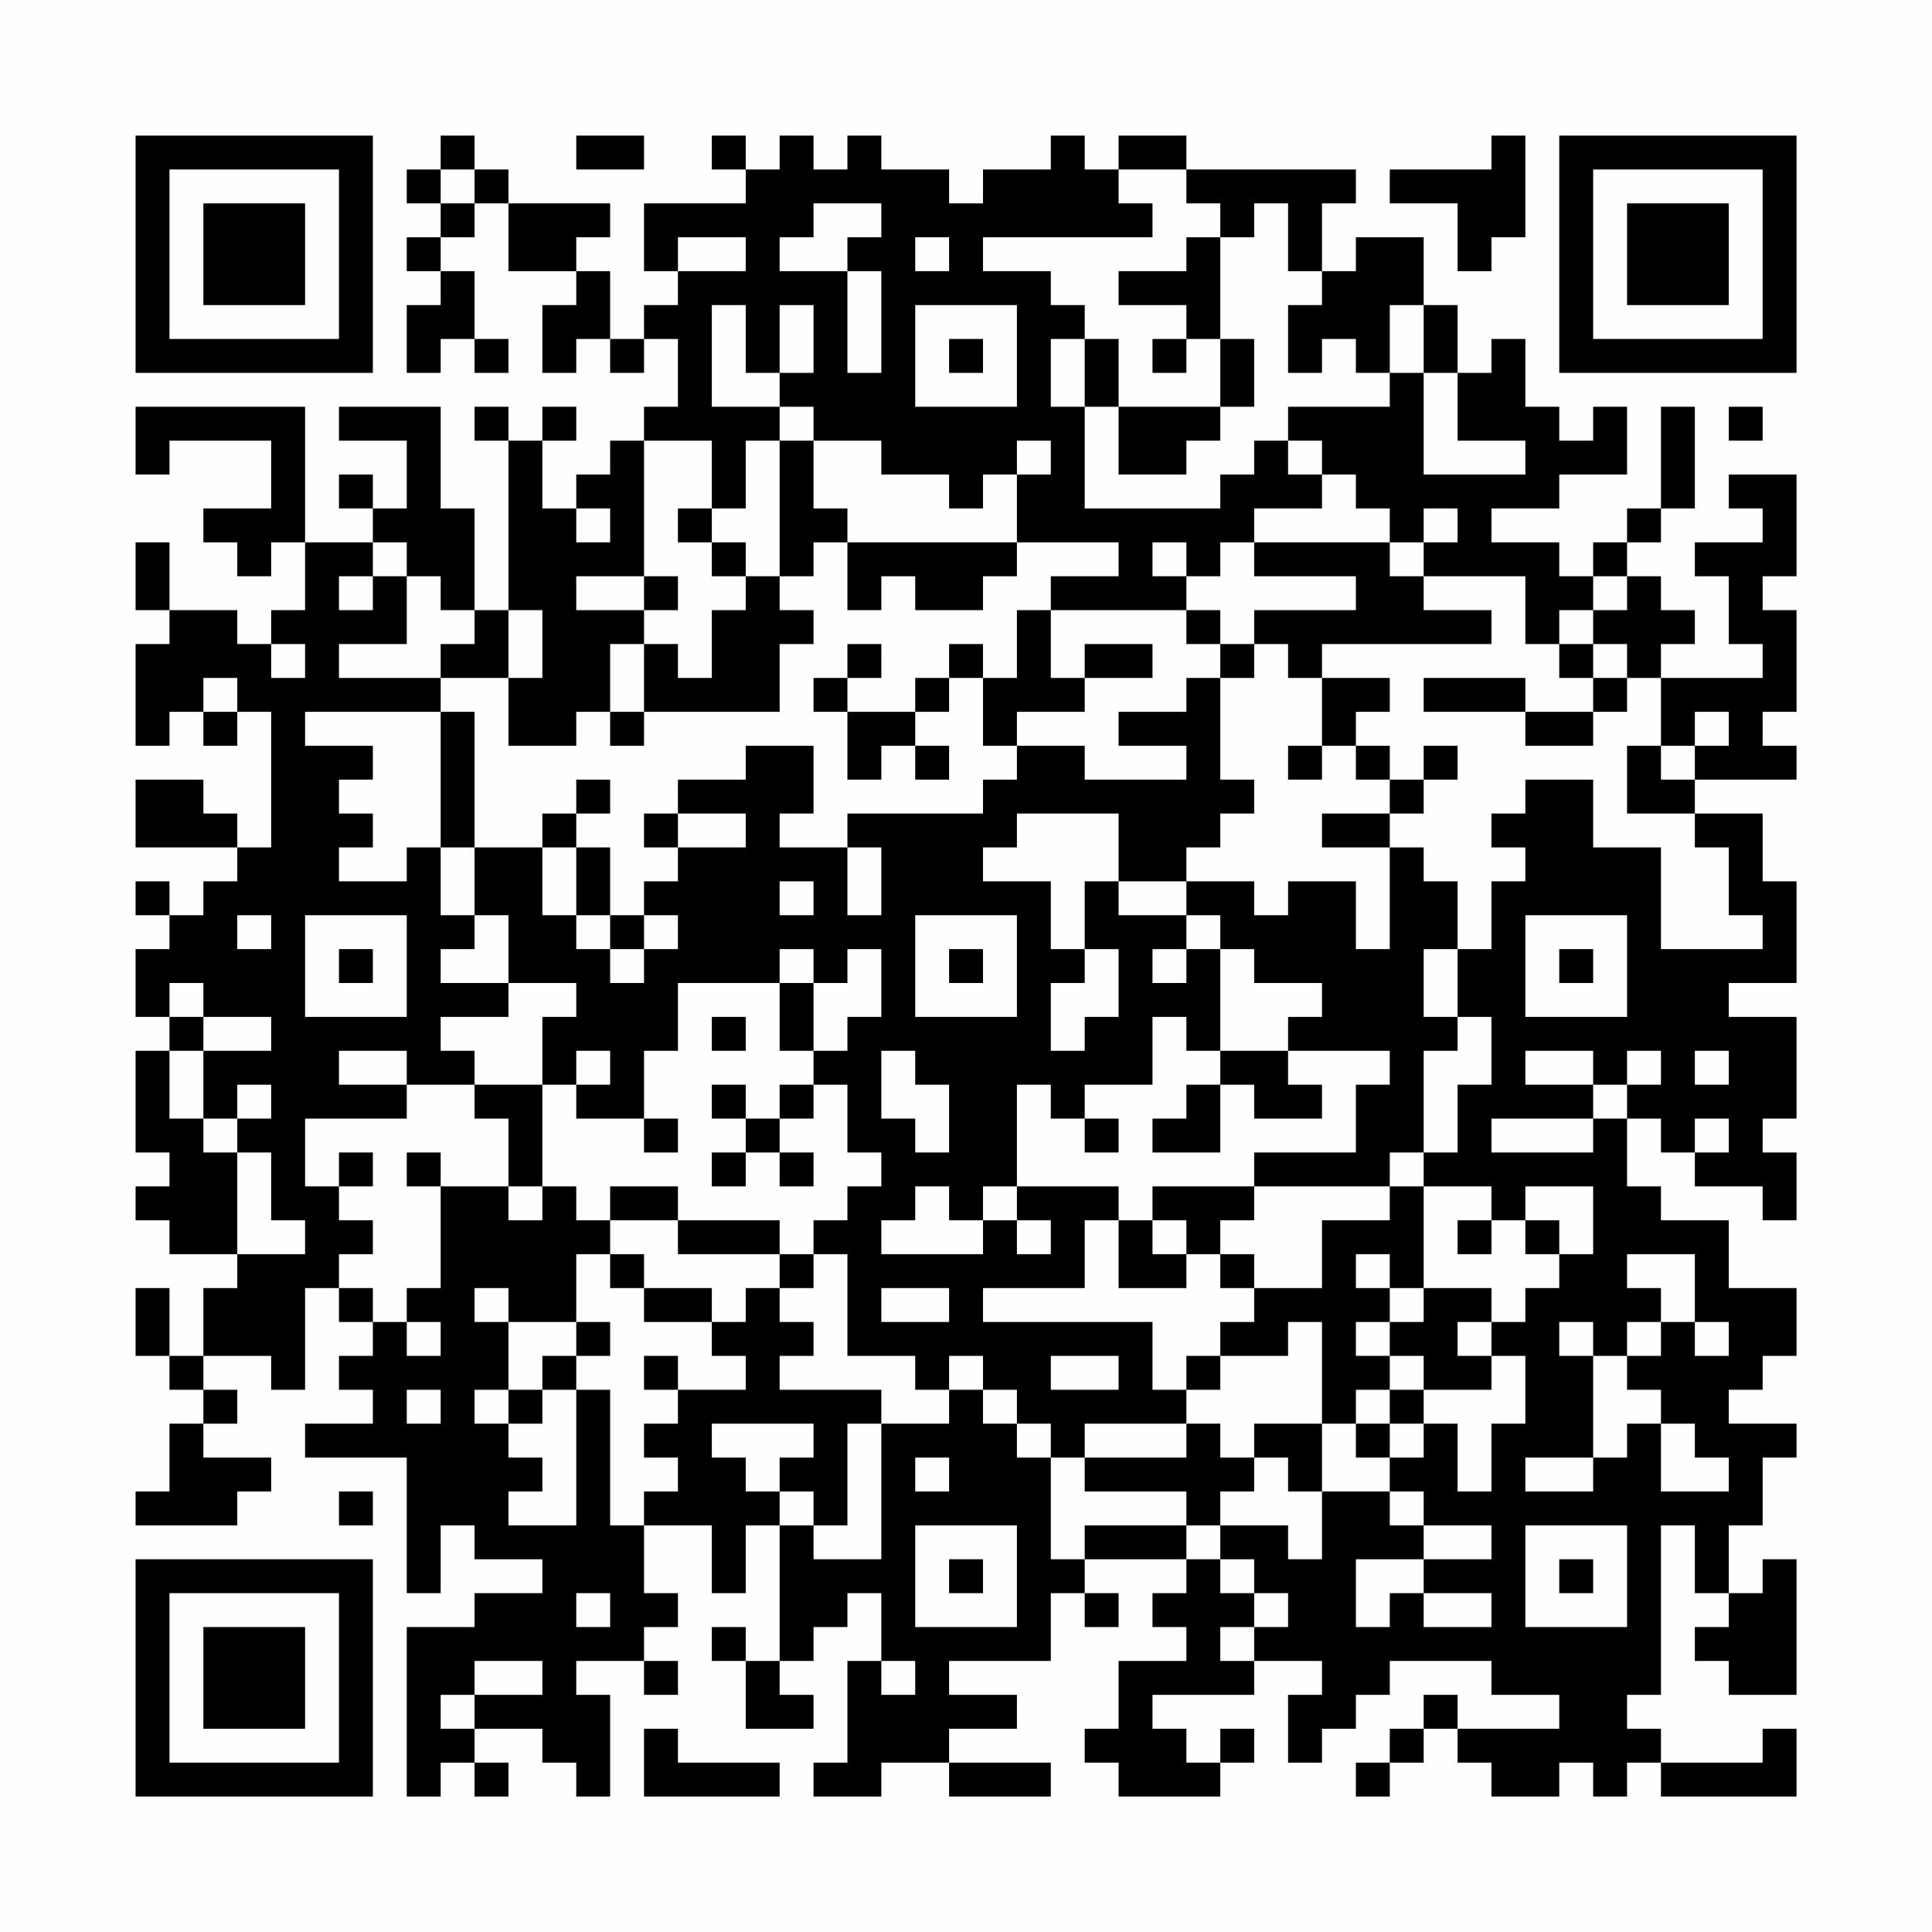 <?xml version="1.0" encoding="UTF-8"?>
<svg xmlns="http://www.w3.org/2000/svg" version="1.1" width="200" height="200" viewBox="0 0 200 200"><rect x="0" y="0" width="200" height="200" fill="#fefefe"/><g transform="scale(3.509)"><g transform="translate(4,4)"><path fill-rule="evenodd" d="M9 0L9 1L8 1L8 2L9 2L9 3L8 3L8 4L9 4L9 5L8 5L8 7L9 7L9 6L10 6L10 7L11 7L11 6L10 6L10 4L9 4L9 3L10 3L10 2L11 2L11 4L13 4L13 5L12 5L12 7L13 7L13 6L14 6L14 7L15 7L15 6L16 6L16 8L15 8L15 9L14 9L14 10L13 10L13 11L12 11L12 9L13 9L13 8L12 8L12 9L11 9L11 8L10 8L10 9L11 9L11 14L10 14L10 11L9 11L9 8L6 8L6 9L8 9L8 11L7 11L7 10L6 10L6 11L7 11L7 12L5 12L5 8L0 8L0 10L1 10L1 9L4 9L4 11L2 11L2 12L3 12L3 13L4 13L4 12L5 12L5 14L4 14L4 15L3 15L3 14L1 14L1 12L0 12L0 14L1 14L1 15L0 15L0 18L1 18L1 17L2 17L2 18L3 18L3 17L4 17L4 21L3 21L3 20L2 20L2 19L0 19L0 21L3 21L3 22L2 22L2 23L1 23L1 22L0 22L0 23L1 23L1 24L0 24L0 26L1 26L1 27L0 27L0 30L1 30L1 31L0 31L0 32L1 32L1 33L3 33L3 34L2 34L2 36L1 36L1 34L0 34L0 36L1 36L1 37L2 37L2 38L1 38L1 40L0 40L0 41L3 41L3 40L4 40L4 39L2 39L2 38L3 38L3 37L2 37L2 36L4 36L4 37L5 37L5 34L6 34L6 35L7 35L7 36L6 36L6 37L7 37L7 38L5 38L5 39L8 39L8 43L9 43L9 41L10 41L10 42L12 42L12 43L10 43L10 44L8 44L8 49L9 49L9 48L10 48L10 49L11 49L11 48L10 48L10 47L12 47L12 48L13 48L13 49L14 49L14 46L13 46L13 45L15 45L15 46L16 46L16 45L15 45L15 44L16 44L16 43L15 43L15 41L17 41L17 43L18 43L18 41L19 41L19 45L18 45L18 44L17 44L17 45L18 45L18 47L20 47L20 46L19 46L19 45L20 45L20 44L21 44L21 43L22 43L22 45L21 45L21 48L20 48L20 49L22 49L22 48L24 48L24 49L27 49L27 48L24 48L24 47L26 47L26 46L24 46L24 45L27 45L27 43L28 43L28 44L29 44L29 43L28 43L28 42L31 42L31 43L30 43L30 44L31 44L31 45L29 45L29 47L28 47L28 48L29 48L29 49L32 49L32 48L33 48L33 47L32 47L32 48L31 48L31 47L30 47L30 46L33 46L33 45L35 45L35 46L34 46L34 48L35 48L35 47L36 47L36 46L37 46L37 45L40 45L40 46L42 46L42 47L39 47L39 46L38 46L38 47L37 47L37 48L36 48L36 49L37 49L37 48L38 48L38 47L39 47L39 48L40 48L40 49L42 49L42 48L43 48L43 49L44 49L44 48L45 48L45 49L49 49L49 47L48 47L48 48L45 48L45 47L44 47L44 46L45 46L45 41L46 41L46 43L47 43L47 44L46 44L46 45L47 45L47 46L49 46L49 42L48 42L48 43L47 43L47 41L48 41L48 39L49 39L49 38L47 38L47 37L48 37L48 36L49 36L49 34L47 34L47 32L45 32L45 31L44 31L44 29L45 29L45 30L46 30L46 31L48 31L48 32L49 32L49 30L48 30L48 29L49 29L49 26L47 26L47 25L49 25L49 22L48 22L48 20L46 20L46 19L49 19L49 18L48 18L48 17L49 17L49 14L48 14L48 13L49 13L49 10L47 10L47 11L48 11L48 12L46 12L46 13L47 13L47 15L48 15L48 16L45 16L45 15L46 15L46 14L45 14L45 13L44 13L44 12L45 12L45 11L46 11L46 8L45 8L45 11L44 11L44 12L43 12L43 13L42 13L42 12L40 12L40 11L42 11L42 10L44 10L44 8L43 8L43 9L42 9L42 8L41 8L41 6L40 6L40 7L39 7L39 5L38 5L38 3L36 3L36 4L35 4L35 2L36 2L36 1L31 1L31 0L29 0L29 1L28 1L28 0L27 0L27 1L25 1L25 2L24 2L24 1L22 1L22 0L21 0L21 1L20 1L20 0L19 0L19 1L18 1L18 0L17 0L17 1L18 1L18 2L15 2L15 4L16 4L16 5L15 5L15 6L14 6L14 4L13 4L13 3L14 3L14 2L11 2L11 1L10 1L10 0ZM13 0L13 1L15 1L15 0ZM40 0L40 1L37 1L37 2L39 2L39 4L40 4L40 3L41 3L41 0ZM9 1L9 2L10 2L10 1ZM29 1L29 2L30 2L30 3L25 3L25 4L27 4L27 5L28 5L28 6L27 6L27 8L28 8L28 11L32 11L32 10L33 10L33 9L34 9L34 10L35 10L35 11L33 11L33 12L32 12L32 13L31 13L31 12L30 12L30 13L31 13L31 14L27 14L27 13L29 13L29 12L26 12L26 10L27 10L27 9L26 9L26 10L25 10L25 11L24 11L24 10L22 10L22 9L20 9L20 8L19 8L19 7L20 7L20 5L19 5L19 7L18 7L18 5L17 5L17 8L19 8L19 9L18 9L18 11L17 11L17 9L15 9L15 13L13 13L13 14L15 14L15 15L14 15L14 17L13 17L13 18L11 18L11 16L12 16L12 14L11 14L11 16L9 16L9 15L10 15L10 14L9 14L9 13L8 13L8 12L7 12L7 13L6 13L6 14L7 14L7 13L8 13L8 15L6 15L6 16L9 16L9 17L5 17L5 18L7 18L7 19L6 19L6 20L7 20L7 21L6 21L6 22L8 22L8 21L9 21L9 23L10 23L10 24L9 24L9 25L11 25L11 26L9 26L9 27L10 27L10 28L8 28L8 27L6 27L6 28L8 28L8 29L5 29L5 31L6 31L6 32L7 32L7 33L6 33L6 34L7 34L7 35L8 35L8 36L9 36L9 35L8 35L8 34L9 34L9 31L11 31L11 32L12 32L12 31L13 31L13 32L14 32L14 33L13 33L13 35L11 35L11 34L10 34L10 35L11 35L11 37L10 37L10 38L11 38L11 39L12 39L12 40L11 40L11 41L13 41L13 37L14 37L14 41L15 41L15 40L16 40L16 39L15 39L15 38L16 38L16 37L18 37L18 36L17 36L17 35L18 35L18 34L19 34L19 35L20 35L20 36L19 36L19 37L22 37L22 38L21 38L21 41L20 41L20 40L19 40L19 39L20 39L20 38L17 38L17 39L18 39L18 40L19 40L19 41L20 41L20 42L22 42L22 38L24 38L24 37L25 37L25 38L26 38L26 39L27 39L27 42L28 42L28 41L31 41L31 42L32 42L32 43L33 43L33 44L32 44L32 45L33 45L33 44L34 44L34 43L33 43L33 42L32 42L32 41L34 41L34 42L35 42L35 40L37 40L37 41L38 41L38 42L36 42L36 44L37 44L37 43L38 43L38 44L40 44L40 43L38 43L38 42L40 42L40 41L38 41L38 40L37 40L37 39L38 39L38 38L39 38L39 40L40 40L40 38L41 38L41 36L40 36L40 35L41 35L41 34L42 34L42 33L43 33L43 31L41 31L41 32L40 32L40 31L38 31L38 30L39 30L39 28L40 28L40 26L39 26L39 24L40 24L40 22L41 22L41 21L40 21L40 20L41 20L41 19L43 19L43 21L45 21L45 24L48 24L48 23L47 23L47 21L46 21L46 20L44 20L44 18L45 18L45 19L46 19L46 18L47 18L47 17L46 17L46 18L45 18L45 16L44 16L44 15L43 15L43 14L44 14L44 13L43 13L43 14L42 14L42 15L41 15L41 13L38 13L38 12L39 12L39 11L38 11L38 12L37 12L37 11L36 11L36 10L35 10L35 9L34 9L34 8L37 8L37 7L38 7L38 10L41 10L41 9L39 9L39 7L38 7L38 5L37 5L37 7L36 7L36 6L35 6L35 7L34 7L34 5L35 5L35 4L34 4L34 2L33 2L33 3L32 3L32 2L31 2L31 1ZM20 2L20 3L19 3L19 4L21 4L21 7L22 7L22 4L21 4L21 3L22 3L22 2ZM16 3L16 4L18 4L18 3ZM23 3L23 4L24 4L24 3ZM31 3L31 4L29 4L29 5L31 5L31 6L30 6L30 7L31 7L31 6L32 6L32 8L29 8L29 6L28 6L28 8L29 8L29 10L31 10L31 9L32 9L32 8L33 8L33 6L32 6L32 3ZM23 5L23 8L26 8L26 5ZM24 6L24 7L25 7L25 6ZM47 8L47 9L48 9L48 8ZM19 9L19 13L18 13L18 12L17 12L17 11L16 11L16 12L17 12L17 13L18 13L18 14L17 14L17 16L16 16L16 15L15 15L15 17L14 17L14 18L15 18L15 17L19 17L19 15L20 15L20 14L19 14L19 13L20 13L20 12L21 12L21 14L22 14L22 13L23 13L23 14L25 14L25 13L26 13L26 12L21 12L21 11L20 11L20 9ZM13 11L13 12L14 12L14 11ZM33 12L33 13L36 13L36 14L33 14L33 15L32 15L32 14L31 14L31 15L32 15L32 16L31 16L31 17L29 17L29 18L31 18L31 19L28 19L28 18L26 18L26 17L28 17L28 16L30 16L30 15L28 15L28 16L27 16L27 14L26 14L26 16L25 16L25 15L24 15L24 16L23 16L23 17L21 17L21 16L22 16L22 15L21 15L21 16L20 16L20 17L21 17L21 19L22 19L22 18L23 18L23 19L24 19L24 18L23 18L23 17L24 17L24 16L25 16L25 18L26 18L26 19L25 19L25 20L21 20L21 21L19 21L19 20L20 20L20 18L18 18L18 19L16 19L16 20L15 20L15 21L16 21L16 22L15 22L15 23L14 23L14 21L13 21L13 20L14 20L14 19L13 19L13 20L12 20L12 21L10 21L10 17L9 17L9 21L10 21L10 23L11 23L11 25L13 25L13 26L12 26L12 28L10 28L10 29L11 29L11 31L12 31L12 28L13 28L13 29L15 29L15 30L16 30L16 29L15 29L15 27L16 27L16 25L19 25L19 27L20 27L20 28L19 28L19 29L18 29L18 28L17 28L17 29L18 29L18 30L17 30L17 31L18 31L18 30L19 30L19 31L20 31L20 30L19 30L19 29L20 29L20 28L21 28L21 30L22 30L22 31L21 31L21 32L20 32L20 33L19 33L19 32L16 32L16 31L14 31L14 32L16 32L16 33L19 33L19 34L20 34L20 33L21 33L21 36L23 36L23 37L24 37L24 36L25 36L25 37L26 37L26 38L27 38L27 39L28 39L28 40L31 40L31 41L32 41L32 40L33 40L33 39L34 39L34 40L35 40L35 38L36 38L36 39L37 39L37 38L38 38L38 37L40 37L40 36L39 36L39 35L40 35L40 34L38 34L38 31L37 31L37 30L38 30L38 27L39 27L39 26L38 26L38 24L39 24L39 22L38 22L38 21L37 21L37 20L38 20L38 19L39 19L39 18L38 18L38 19L37 19L37 18L36 18L36 17L37 17L37 16L35 16L35 15L40 15L40 14L38 14L38 13L37 13L37 12ZM15 13L15 14L16 14L16 13ZM4 15L4 16L5 16L5 15ZM33 15L33 16L32 16L32 19L33 19L33 20L32 20L32 21L31 21L31 22L29 22L29 20L26 20L26 21L25 21L25 22L27 22L27 24L28 24L28 25L27 25L27 27L28 27L28 26L29 26L29 24L28 24L28 22L29 22L29 23L31 23L31 24L30 24L30 25L31 25L31 24L32 24L32 27L31 27L31 26L30 26L30 28L28 28L28 29L27 29L27 28L26 28L26 31L25 31L25 32L24 32L24 31L23 31L23 32L22 32L22 33L25 33L25 32L26 32L26 33L27 33L27 32L26 32L26 31L29 31L29 32L28 32L28 34L25 34L25 35L30 35L30 37L31 37L31 38L28 38L28 39L31 39L31 38L32 38L32 39L33 39L33 38L35 38L35 35L34 35L34 36L32 36L32 35L33 35L33 34L35 34L35 32L37 32L37 31L33 31L33 30L36 30L36 28L37 28L37 27L34 27L34 26L35 26L35 25L33 25L33 24L32 24L32 23L31 23L31 22L33 22L33 23L34 23L34 22L36 22L36 24L37 24L37 21L35 21L35 20L37 20L37 19L36 19L36 18L35 18L35 16L34 16L34 15ZM42 15L42 16L43 16L43 17L41 17L41 16L38 16L38 17L41 17L41 18L43 18L43 17L44 17L44 16L43 16L43 15ZM2 16L2 17L3 17L3 16ZM34 18L34 19L35 19L35 18ZM16 20L16 21L18 21L18 20ZM12 21L12 23L13 23L13 24L14 24L14 25L15 25L15 24L16 24L16 23L15 23L15 24L14 24L14 23L13 23L13 21ZM21 21L21 23L22 23L22 21ZM19 22L19 23L20 23L20 22ZM3 23L3 24L4 24L4 23ZM5 23L5 26L8 26L8 23ZM23 23L23 26L26 26L26 23ZM41 23L41 26L44 26L44 23ZM6 24L6 25L7 25L7 24ZM19 24L19 25L20 25L20 27L21 27L21 26L22 26L22 24L21 24L21 25L20 25L20 24ZM24 24L24 25L25 25L25 24ZM42 24L42 25L43 25L43 24ZM1 25L1 26L2 26L2 27L1 27L1 29L2 29L2 30L3 30L3 33L5 33L5 32L4 32L4 30L3 30L3 29L4 29L4 28L3 28L3 29L2 29L2 27L4 27L4 26L2 26L2 25ZM17 26L17 27L18 27L18 26ZM13 27L13 28L14 28L14 27ZM22 27L22 29L23 29L23 30L24 30L24 28L23 28L23 27ZM32 27L32 28L31 28L31 29L30 29L30 30L32 30L32 28L33 28L33 29L35 29L35 28L34 28L34 27ZM41 27L41 28L43 28L43 29L40 29L40 30L43 30L43 29L44 29L44 28L45 28L45 27L44 27L44 28L43 28L43 27ZM46 27L46 28L47 28L47 27ZM28 29L28 30L29 30L29 29ZM46 29L46 30L47 30L47 29ZM6 30L6 31L7 31L7 30ZM8 30L8 31L9 31L9 30ZM30 31L30 32L29 32L29 34L31 34L31 33L32 33L32 34L33 34L33 33L32 33L32 32L33 32L33 31ZM30 32L30 33L31 33L31 32ZM39 32L39 33L40 33L40 32ZM41 32L41 33L42 33L42 32ZM14 33L14 34L15 34L15 35L17 35L17 34L15 34L15 33ZM36 33L36 34L37 34L37 35L36 35L36 36L37 36L37 37L36 37L36 38L37 38L37 37L38 37L38 36L37 36L37 35L38 35L38 34L37 34L37 33ZM44 33L44 34L45 34L45 35L44 35L44 36L43 36L43 35L42 35L42 36L43 36L43 39L41 39L41 40L43 40L43 39L44 39L44 38L45 38L45 40L47 40L47 39L46 39L46 38L45 38L45 37L44 37L44 36L45 36L45 35L46 35L46 36L47 36L47 35L46 35L46 33ZM22 34L22 35L24 35L24 34ZM13 35L13 36L12 36L12 37L11 37L11 38L12 38L12 37L13 37L13 36L14 36L14 35ZM15 36L15 37L16 37L16 36ZM27 36L27 37L29 37L29 36ZM31 36L31 37L32 37L32 36ZM8 37L8 38L9 38L9 37ZM23 39L23 40L24 40L24 39ZM6 40L6 41L7 41L7 40ZM23 41L23 44L26 44L26 41ZM41 41L41 44L44 44L44 41ZM24 42L24 43L25 43L25 42ZM42 42L42 43L43 43L43 42ZM13 43L13 44L14 44L14 43ZM10 45L10 46L9 46L9 47L10 47L10 46L12 46L12 45ZM22 45L22 46L23 46L23 45ZM15 47L15 49L19 49L19 48L16 48L16 47ZM0 0L0 7L7 7L7 0ZM1 1L1 6L6 6L6 1ZM2 2L2 5L5 5L5 2ZM42 0L42 7L49 7L49 0ZM43 1L43 6L48 6L48 1ZM44 2L44 5L47 5L47 2ZM0 42L0 49L7 49L7 42ZM1 43L1 48L6 48L6 43ZM2 44L2 47L5 47L5 44Z" fill="#000000"/></g></g></svg>
